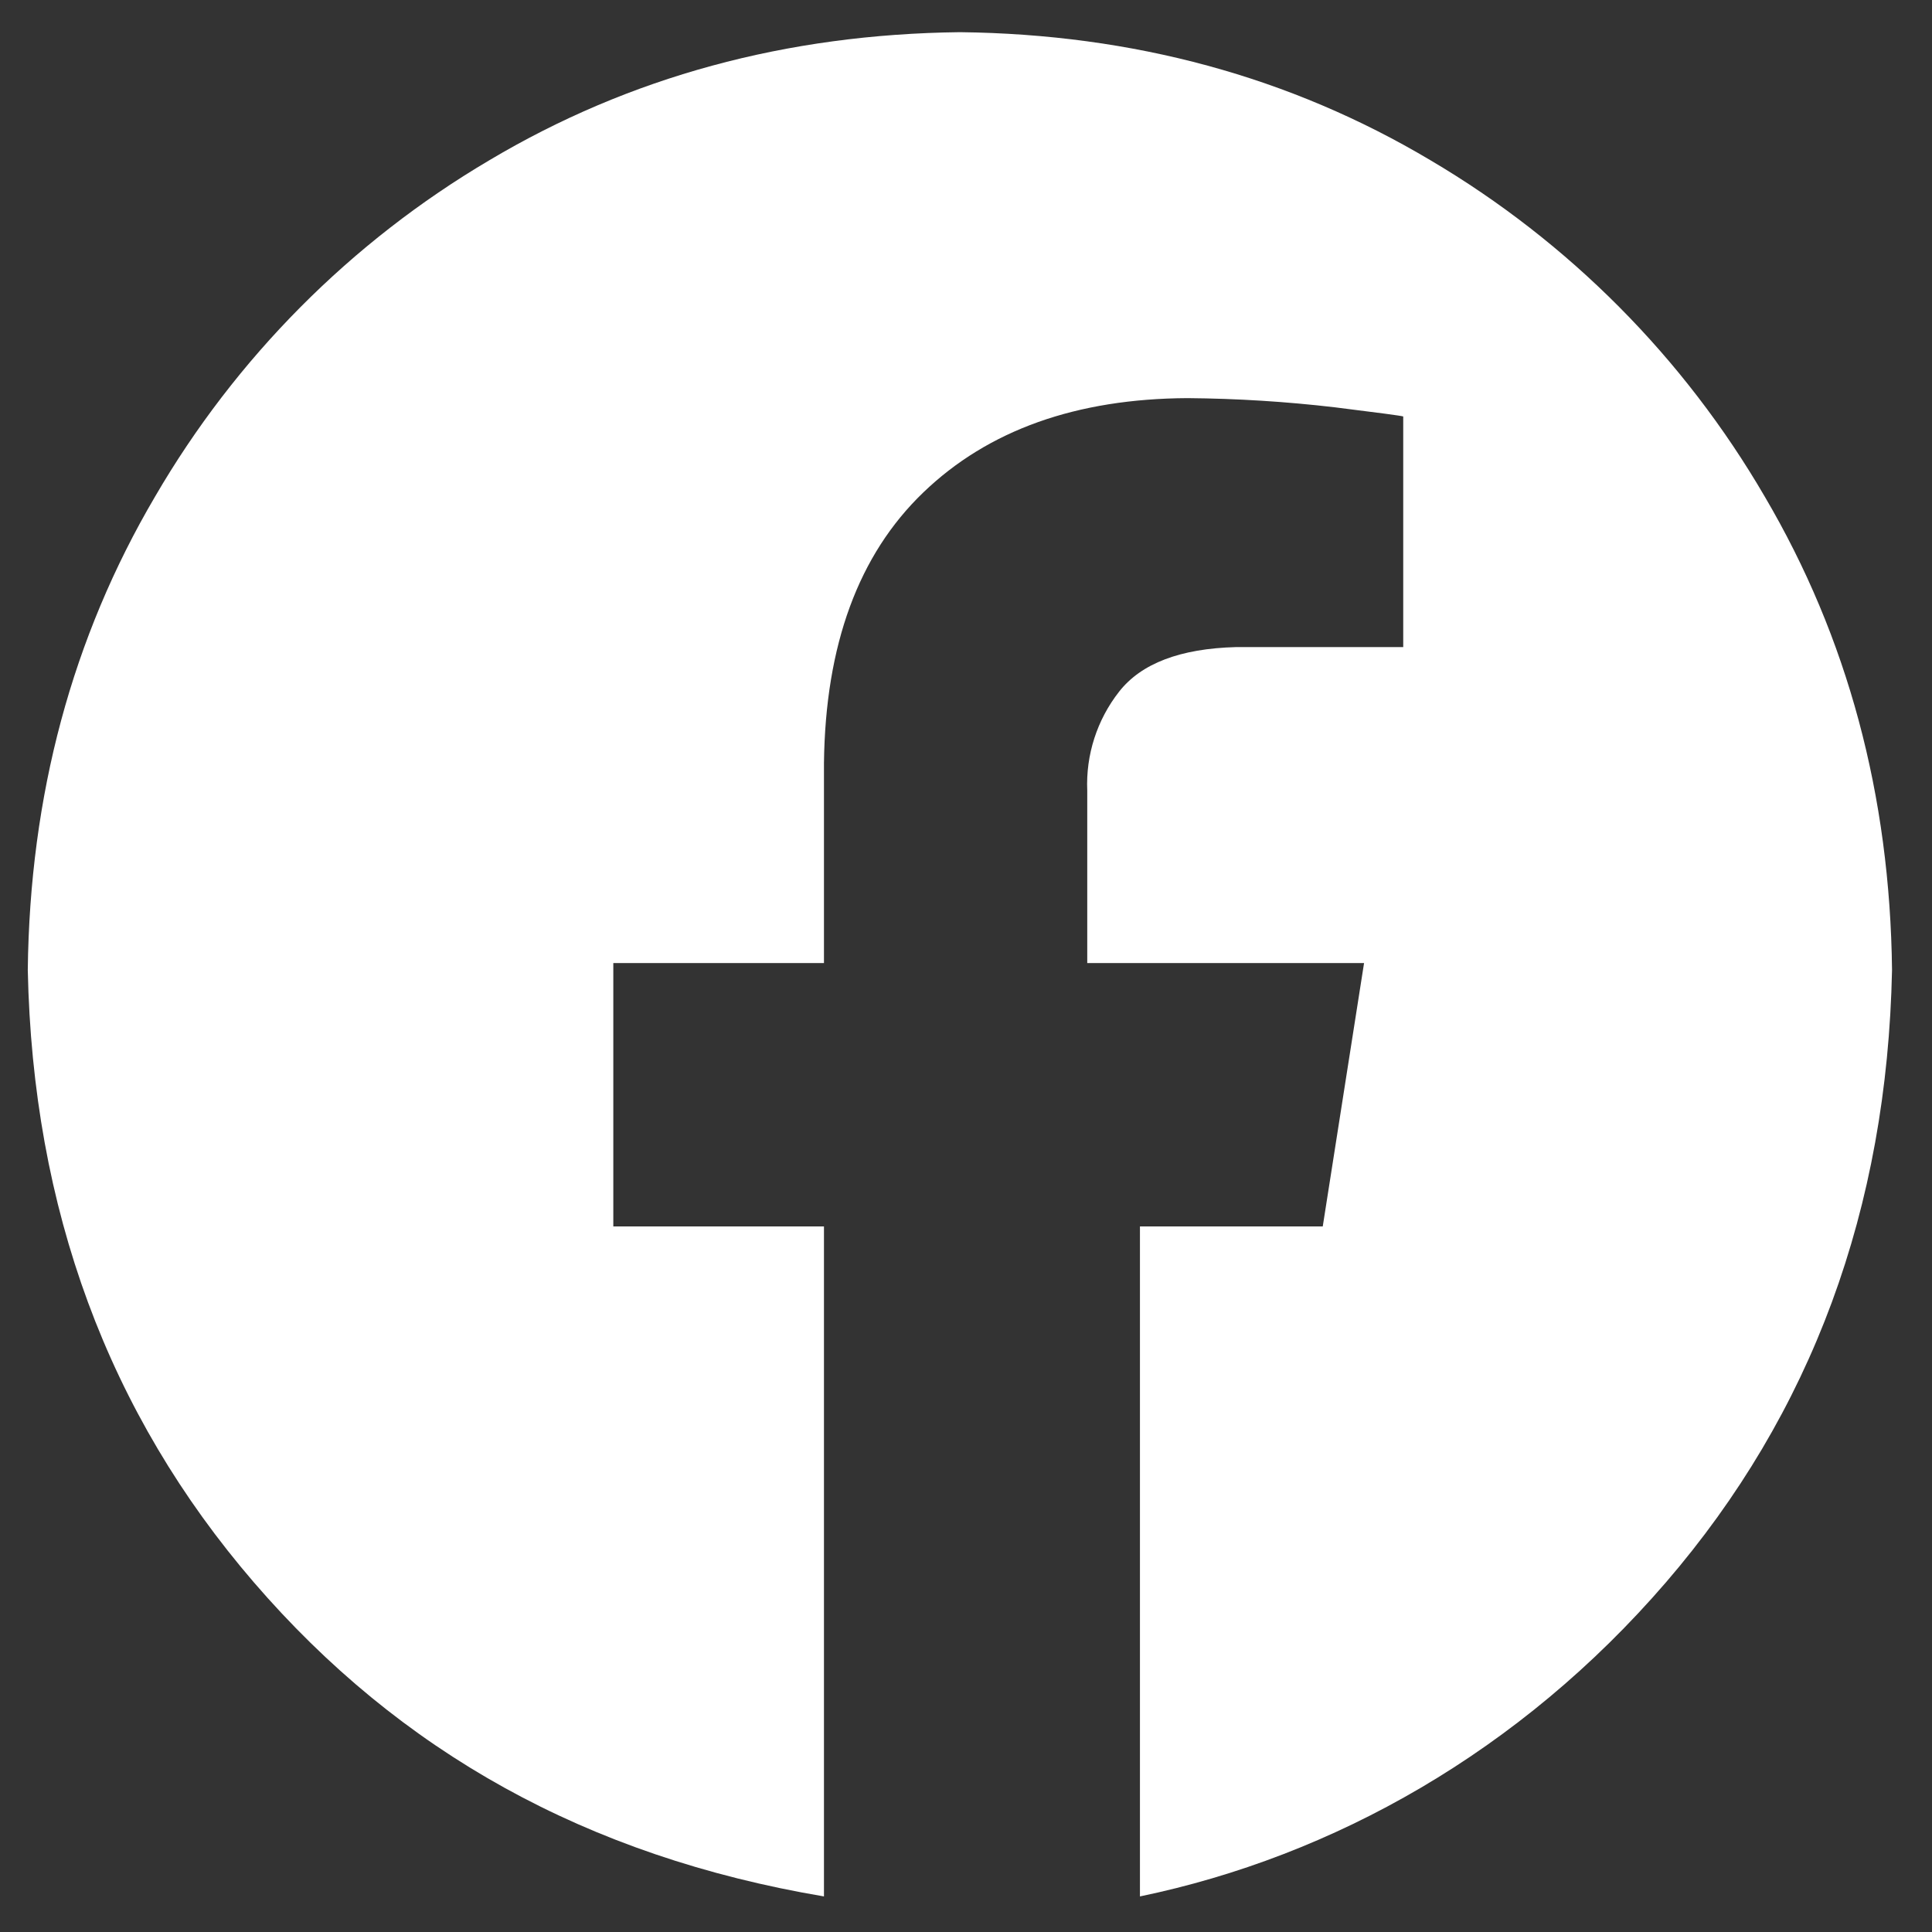 <svg width="29" height="29" viewBox="0 0 29 29" fill="none" xmlns="http://www.w3.org/2000/svg">
<rect x="0" y="0" width="29" height="29" fill="#333333" stroke="none"/>
<g clip-path="url(#clip0_458_152)">
<path fill-rule="evenodd" clip-rule="evenodd" d="M14.409 0.483C17.015 0.513 19.369 1.154 21.471 2.405C23.549 3.631 25.277 5.37 26.49 7.455C27.734 9.57 28.37 11.938 28.4 14.56C28.326 18.147 27.195 21.211 25.006 23.752C22.817 26.292 20.013 27.864 17.111 28.466V18.409H19.855L20.475 14.456H16.32V11.868C16.297 11.331 16.467 10.804 16.799 10.381C17.131 9.958 17.716 9.735 18.554 9.713H21.063V6.251C21.027 6.24 20.685 6.194 20.038 6.114C19.304 6.028 18.566 5.982 17.827 5.976C16.155 5.984 14.832 6.456 13.859 7.392C12.886 8.327 12.389 9.681 12.368 11.453V14.456H9.206V18.409H12.368V28.466C8.804 27.864 6 26.292 3.811 23.752C1.622 21.211 0.491 18.147 0.417 14.56C0.447 11.938 1.083 9.57 2.327 7.455C3.54 5.37 5.268 3.631 7.346 2.405C9.448 1.154 11.803 0.513 14.409 0.483Z" fill="white"/>
</g>
<defs>
<clipPath id="clip0_458_152">
<rect width="28.909" height="28.909" fill="white" transform="translate(0 0.045)"/>
</clipPath>
</defs>
</svg>
